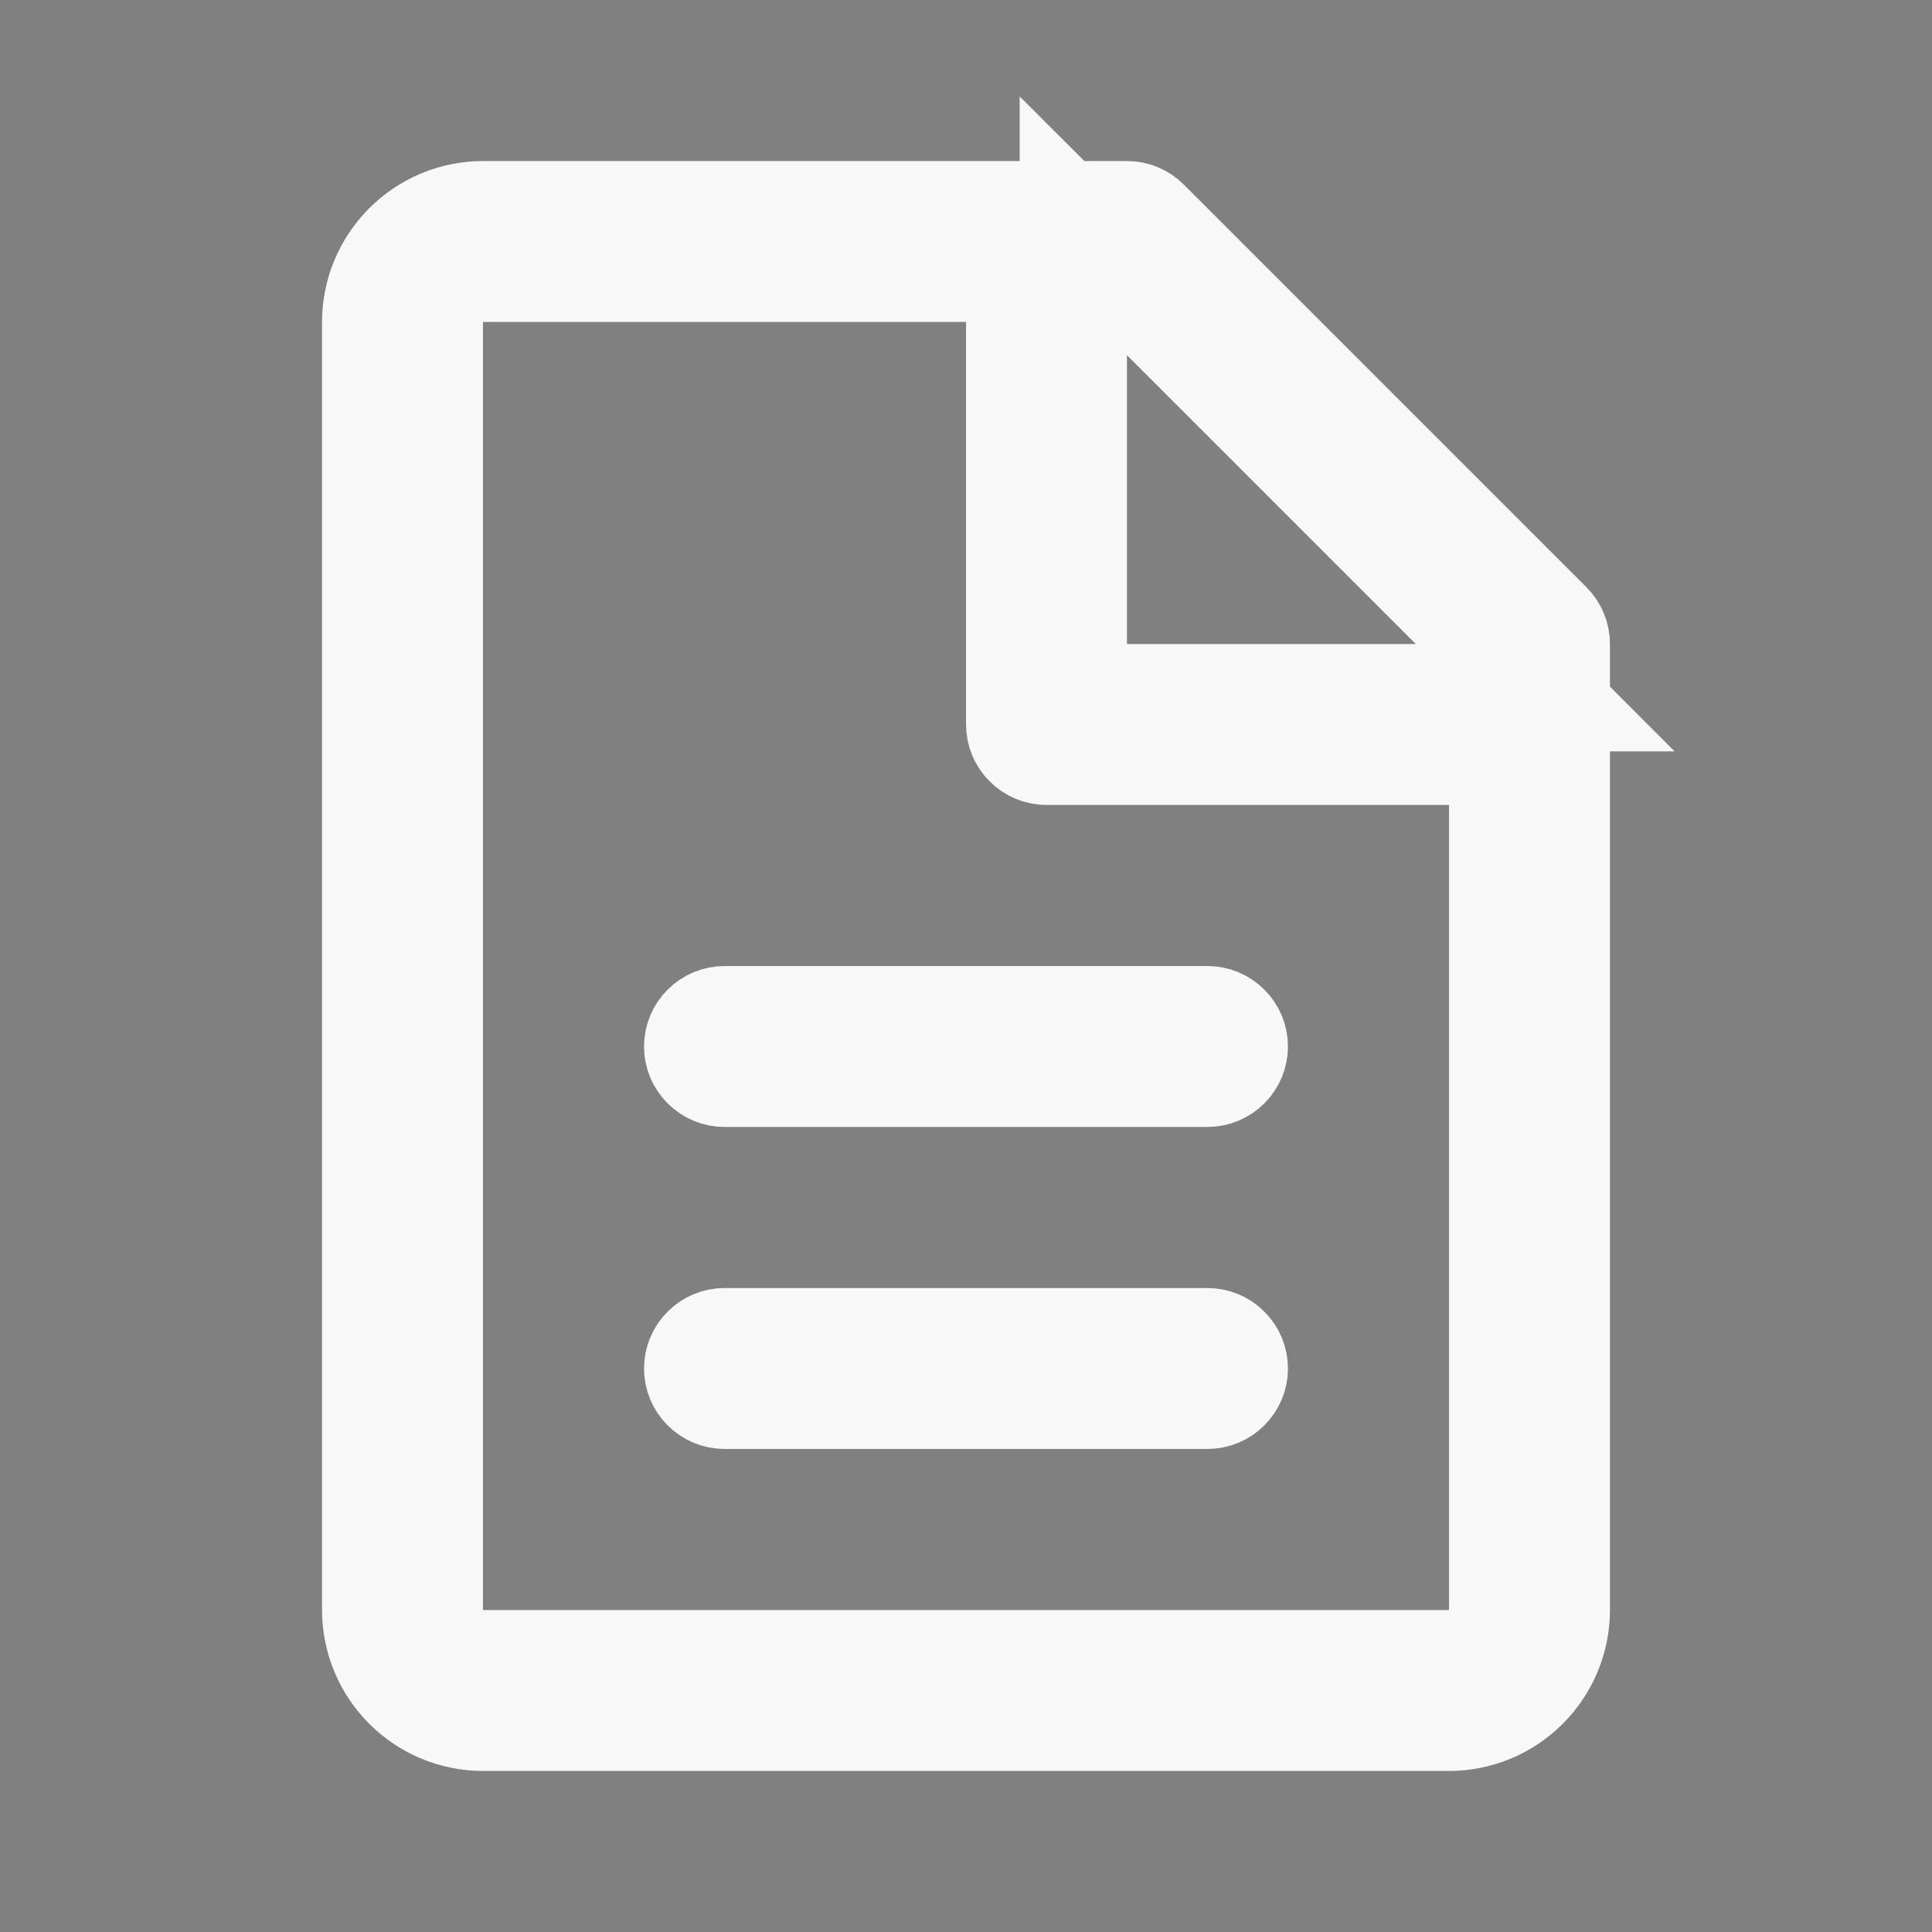 <svg width="24" height="24" viewBox="0 0 24 24" fill="none" xmlns="http://www.w3.org/2000/svg">
<rect x="0" y="0" width="24" height="24" fill="#808080" stroke="none"/>
<path d="M6 2.667H14C14.088 2.667 14.173 2.702 14.235 2.765L19.235 7.765C19.298 7.827 19.333 7.912 19.333 8V20C19.333 20.354 19.192 20.692 18.942 20.942C18.692 21.192 18.354 21.333 18 21.333H6C5.646 21.333 5.308 21.192 5.058 20.942C4.808 20.692 4.667 20.354 4.667 20V4C4.667 3.646 4.808 3.308 5.058 3.058C5.308 2.808 5.646 2.667 6 2.667ZM5.333 20.667H18.667V9.333H13C12.912 9.333 12.827 9.298 12.765 9.235C12.702 9.173 12.667 9.088 12.667 9V3.333H5.333V20.667ZM9 16.667H15C15.088 16.667 15.173 16.702 15.235 16.765C15.298 16.827 15.333 16.912 15.333 17C15.333 17.088 15.298 17.173 15.235 17.235C15.173 17.298 15.088 17.333 15 17.333H9C8.912 17.333 8.827 17.298 8.765 17.235C8.702 17.173 8.667 17.088 8.667 17C8.667 16.912 8.702 16.827 8.765 16.765C8.827 16.702 8.912 16.667 9 16.667ZM9 12.667H15C15.088 12.667 15.173 12.702 15.235 12.765C15.298 12.827 15.333 12.912 15.333 13C15.333 13.088 15.298 13.173 15.235 13.235C15.173 13.298 15.088 13.333 15 13.333H9C8.912 13.333 8.827 13.298 8.765 13.235C8.702 13.173 8.667 13.088 8.667 13C8.667 12.912 8.702 12.827 8.765 12.765C8.827 12.702 8.912 12.667 9 12.667ZM13.333 8.667H19.195L18.058 7.528L14.472 3.942L13.333 2.805V8.667Z" fill="#181818" stroke="#F8F8F8" stroke-width="1.333"/>
</svg>
